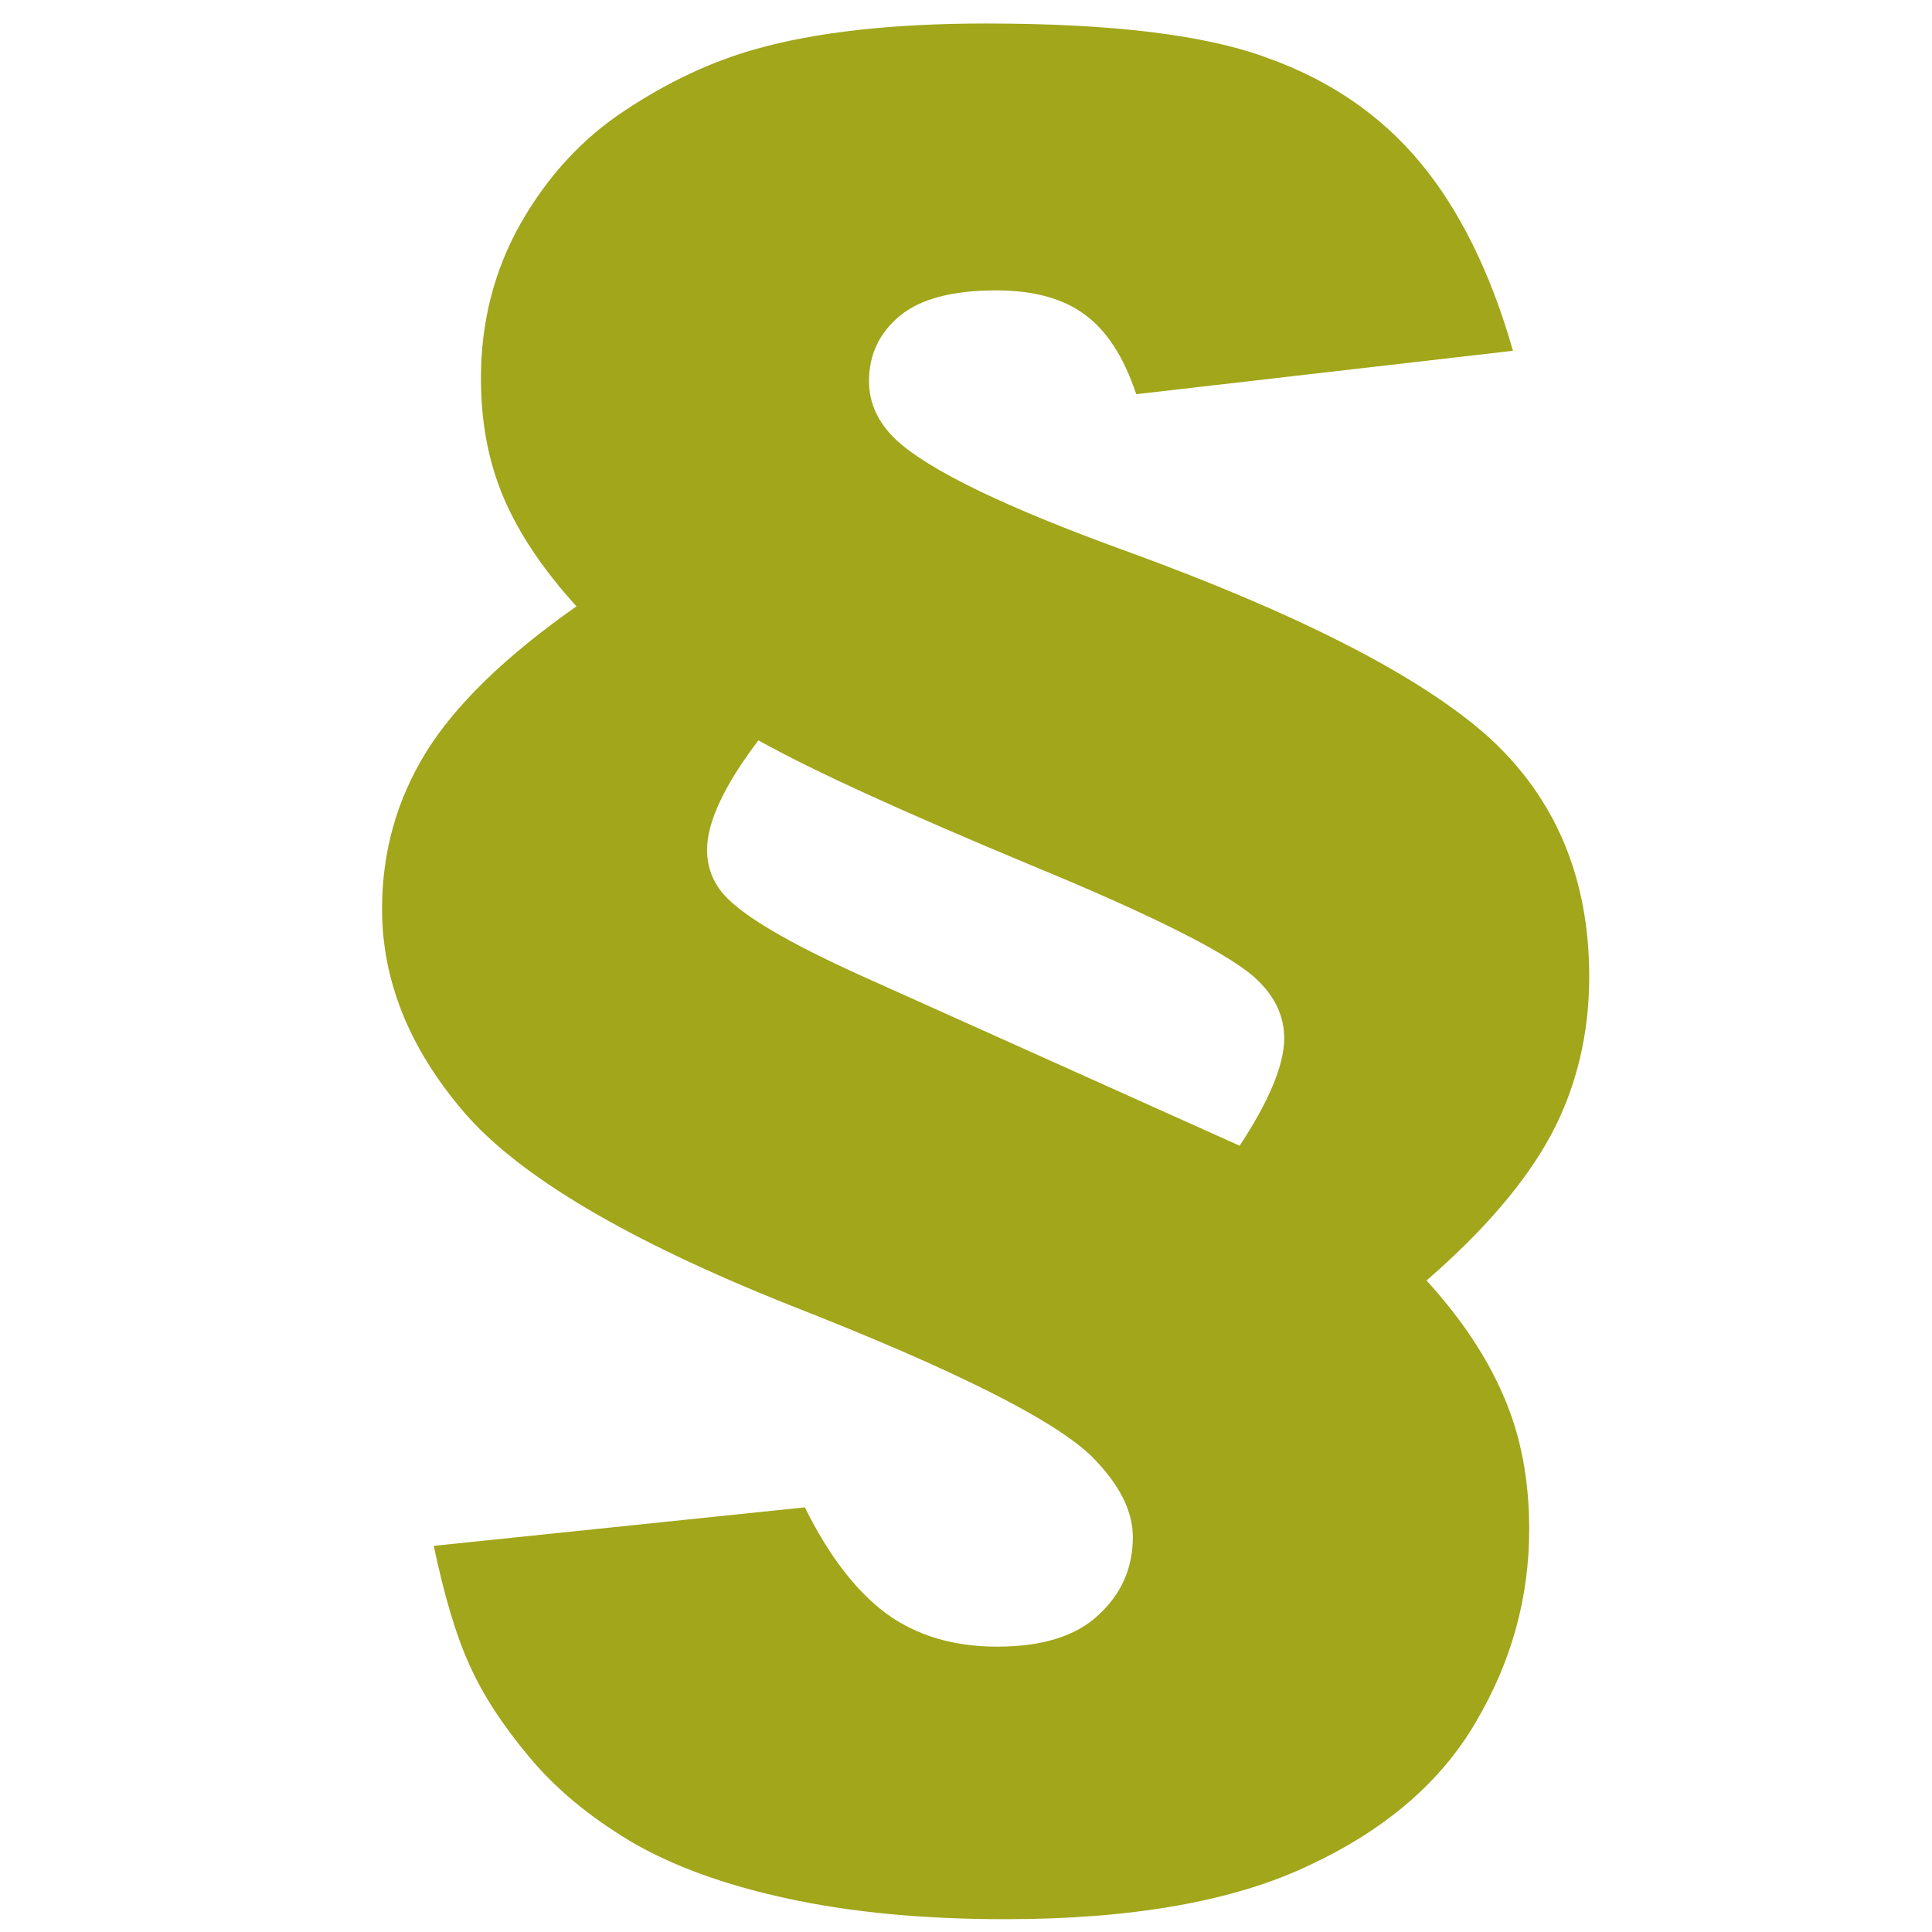 <?xml version="1.0" encoding="utf-8"?>
<!-- Generator: Adobe Illustrator 15.1.0, SVG Export Plug-In . SVG Version: 6.00 Build 0)  -->
<!DOCTYPE svg PUBLIC "-//W3C//DTD SVG 1.1//EN" "http://www.w3.org/Graphics/SVG/1.1/DTD/svg11.dtd">
<svg version="1.1"
	 id="svg2" xmlns:svg="http://www.w3.org/2000/svg" xmlns:rdf="http://www.w3.org/1999/02/22-rdf-syntax-ns#" xmlns:cc="http://creativecommons.org/ns#" xmlns:dc="http://purl.org/dc/elements/1.1/"
	 xmlns="http://www.w3.org/2000/svg" xmlns:xlink="http://www.w3.org/1999/xlink" x="0px" y="0px" width="50.5px" height="50.5px"
	 viewBox="0 69.5 50.5 50.5" enable-background="new 0 69.5 50.5 50.5" xml:space="preserve">
<g id="layer1" transform="translate(0,-932.362)">
	<g id="text4136" transform="matrix(3.19,0,0,3.19,-105.803,-2162.692)">
		<g id="text4143" transform="matrix(3.093,0,0,3.093,-107.066,-2037.789)">
			<path id="path4148" fill="#A1A61A" d="M49.347,980.5l-0.998,0.115c-0.033-0.099-0.079-0.17-0.138-0.212
				c-0.057-0.042-0.135-0.063-0.233-0.063c-0.117,0-0.202,0.023-0.256,0.068c-0.054,0.045-0.081,0.103-0.081,0.172
				c0,0.059,0.024,0.111,0.073,0.157c0.087,0.08,0.291,0.179,0.612,0.295c0.458,0.167,0.777,0.331,0.956,0.491
				c0.178,0.162,0.267,0.374,0.267,0.635c0,0.153-0.034,0.294-0.102,0.421c-0.068,0.125-0.178,0.253-0.329,0.384
				c0.092,0.101,0.16,0.203,0.204,0.306c0.045,0.103,0.068,0.22,0.068,0.353c0,0.181-0.047,0.351-0.141,0.51
				c-0.092,0.159-0.239,0.285-0.439,0.379c-0.2,0.096-0.47,0.144-0.808,0.144c-0.216,0-0.409-0.018-0.578-0.055
				c-0.167-0.036-0.306-0.087-0.416-0.152c-0.108-0.065-0.198-0.139-0.269-0.225c-0.07-0.084-0.122-0.164-0.157-0.243
				c-0.035-0.077-0.066-0.181-0.094-0.314l0.983-0.102c0.063,0.127,0.134,0.22,0.214,0.28c0.08,0.059,0.179,0.089,0.295,0.089
				c0.12,0,0.21-0.028,0.269-0.084c0.061-0.056,0.091-0.125,0.091-0.206c0-0.07-0.036-0.14-0.107-0.212
				c-0.099-0.098-0.366-0.232-0.8-0.402c-0.432-0.172-0.72-0.343-0.865-0.512c-0.145-0.169-0.217-0.349-0.217-0.538
				c0-0.15,0.038-0.287,0.115-0.413c0.078-0.127,0.212-0.257,0.4-0.389c-0.089-0.098-0.153-0.194-0.193-0.288
				c-0.04-0.094-0.06-0.199-0.06-0.316c0-0.15,0.035-0.286,0.105-0.41c0.071-0.125,0.164-0.226,0.277-0.3
				c0.113-0.075,0.228-0.129,0.345-0.162c0.159-0.045,0.362-0.068,0.611-0.068c0.333,0,0.581,0.03,0.745,0.091
				c0.166,0.059,0.301,0.152,0.405,0.277S49.288,980.293,49.347,980.5L49.347,980.5z M47.348,981.532
				c-0.091,0.12-0.136,0.217-0.136,0.29c0,0.045,0.015,0.085,0.044,0.118c0.049,0.056,0.169,0.127,0.361,0.214l1.006,0.452
				c0.078-0.119,0.118-0.214,0.118-0.285c0-0.057-0.024-0.109-0.071-0.154c-0.068-0.066-0.269-0.168-0.604-0.306
				C47.733,981.722,47.493,981.613,47.348,981.532L47.348,981.532z"/>
		</g>
	</g>
</g>
</svg>
